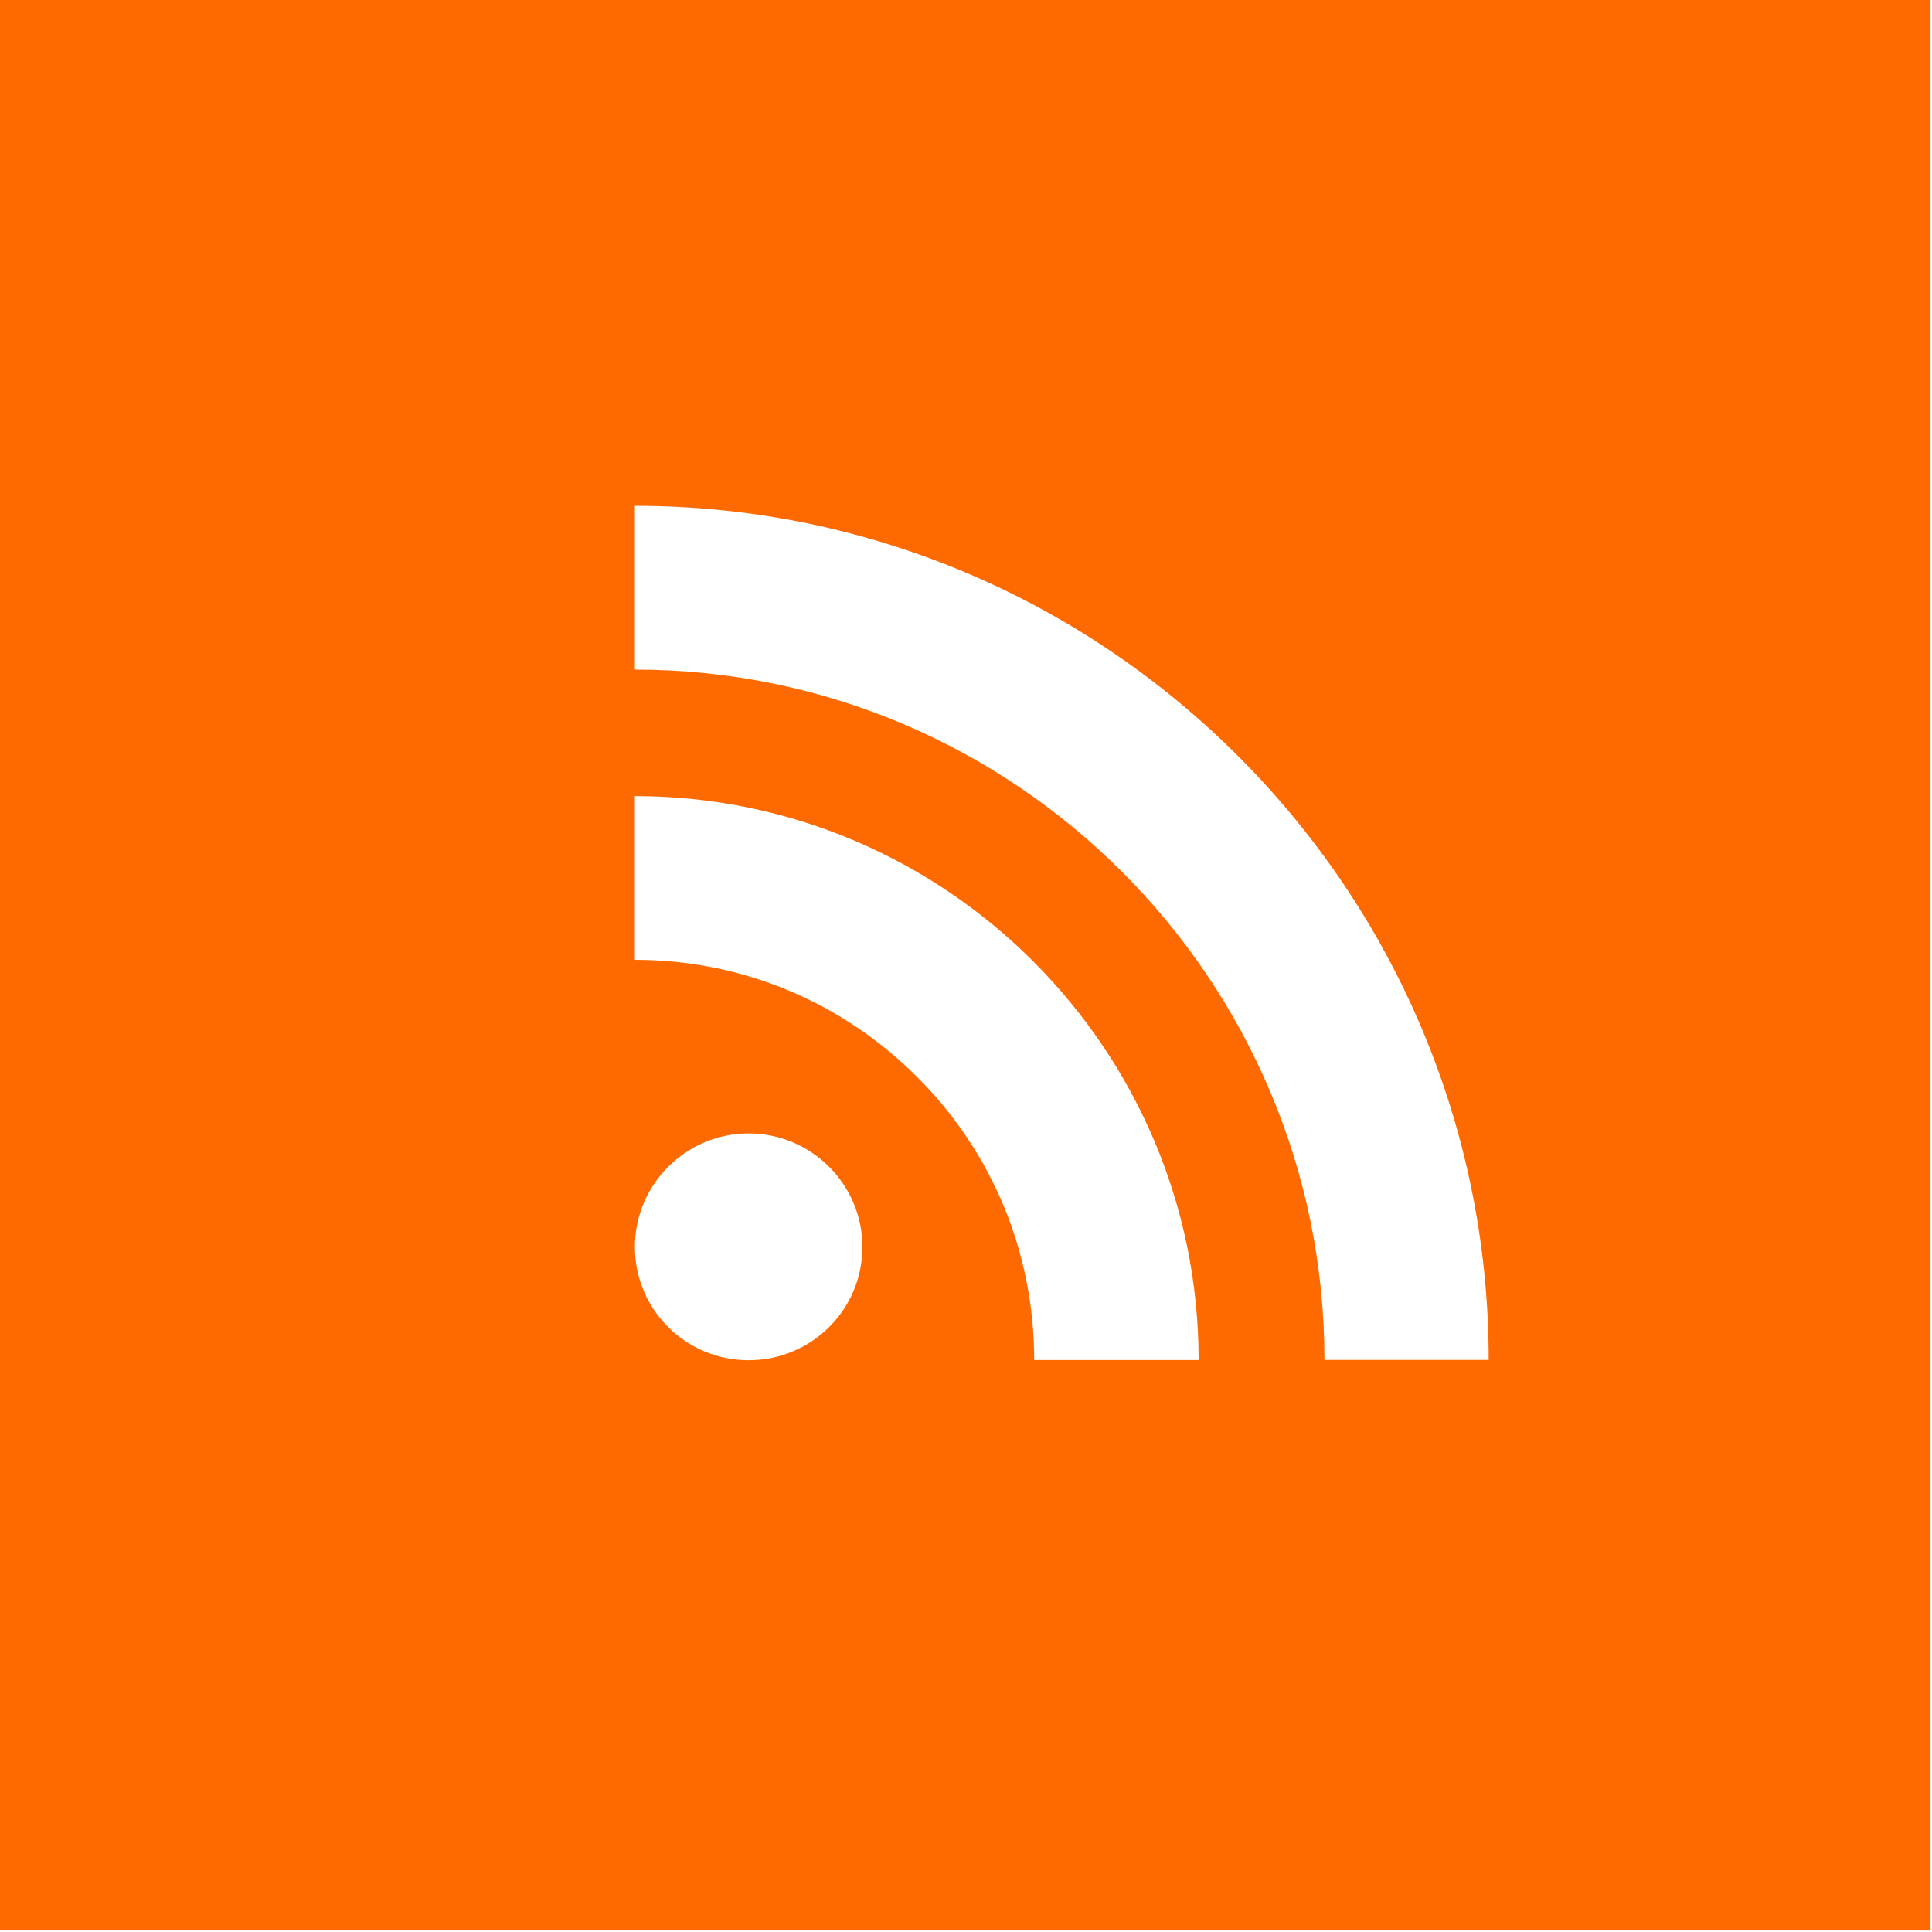 <?xml version="1.0" encoding="UTF-8" standalone="no"?>
<svg
   xmlns:dc="http://purl.org/dc/elements/1.1/"
   xmlns:cc="http://creativecommons.org/ns#"
   xmlns:rdf="http://www.w3.org/1999/02/22-rdf-syntax-ns#"
   xmlns:svg="http://www.w3.org/2000/svg"
   xmlns="http://www.w3.org/2000/svg"
   xmlns:sodipodi="http://sodipodi.sourceforge.net/DTD/sodipodi-0.dtd"
   xmlns:inkscape="http://www.inkscape.org/namespaces/inkscape"
   width="39.689"
   height="39.689"
   viewBox="0 0 39.689 39.689"
   version="1.1"
   xml:space="preserve"
   style="clip-rule:evenodd;fill-rule:evenodd;stroke-linejoin:round;stroke-miterlimit:2"
   id="svg10"
   sodipodi:docname="rss.svg"
   inkscape:version="0.92.3 (2405546, 2018-03-11)"><defs
   id="defs14" /><sodipodi:namedview
   pagecolor="#ffffff"
   bordercolor="#666666"
   borderopacity="1"
   objecttolerance="10"
   gridtolerance="10"
   guidetolerance="10"
   inkscape:pageopacity="0"
   inkscape:pageshadow="2"
   inkscape:window-width="724"
   inkscape:window-height="480"
   id="namedview12"
   showgrid="false"
   fit-margin-top="0"
   fit-margin-left="0"
   fit-margin-right="0"
   fit-margin-bottom="0"
   inkscape:zoom="5.9"
   inkscape:cx="20.003572"
   inkscape:cy="19.693464"
   inkscape:window-x="1715"
   inkscape:window-y="181"
   inkscape:window-maximized="0"
   inkscape:current-layer="svg10" />
    <g
   transform="translate(-1347.196,-2935.265)"
   id="g8">
        <g
   transform="translate(436.719,-147.031)"
   id="g6">
            <g
   transform="matrix(0.661,0,0,0.661,908.493,3079.65)"
   id="g4">
                <path
   d="m 44.164,46.268 h 5.104 c 0,-14.633 -11.904,-26.545 -26.535,-26.545 v 5.09 c 11.814,-10e-4 21.431,9.626 21.431,21.455 z m -9.021,0.002 h 5.11 c 0,-9.664 -7.862,-17.525 -17.521,-17.525 v 5.088 c 3.313,0 6.429,1.295 8.774,3.643 2.344,2.34 3.637,5.469 3.637,8.794 z m -8.877,0.007 c 1.957,0 3.538,-1.572 3.538,-3.521 0,-1.938 -1.581,-3.528 -3.538,-3.528 -1.949,0 -3.533,1.59 -3.533,3.528 -0.001,1.949 1.583,3.521 3.533,3.521 z M 3,4 H 63 V 64 H 3 Z"
   style="fill:#ff6a00"
   id="path2"
   inkscape:connector-curvature="0" />
            </g>
        </g>
    </g>
</svg>